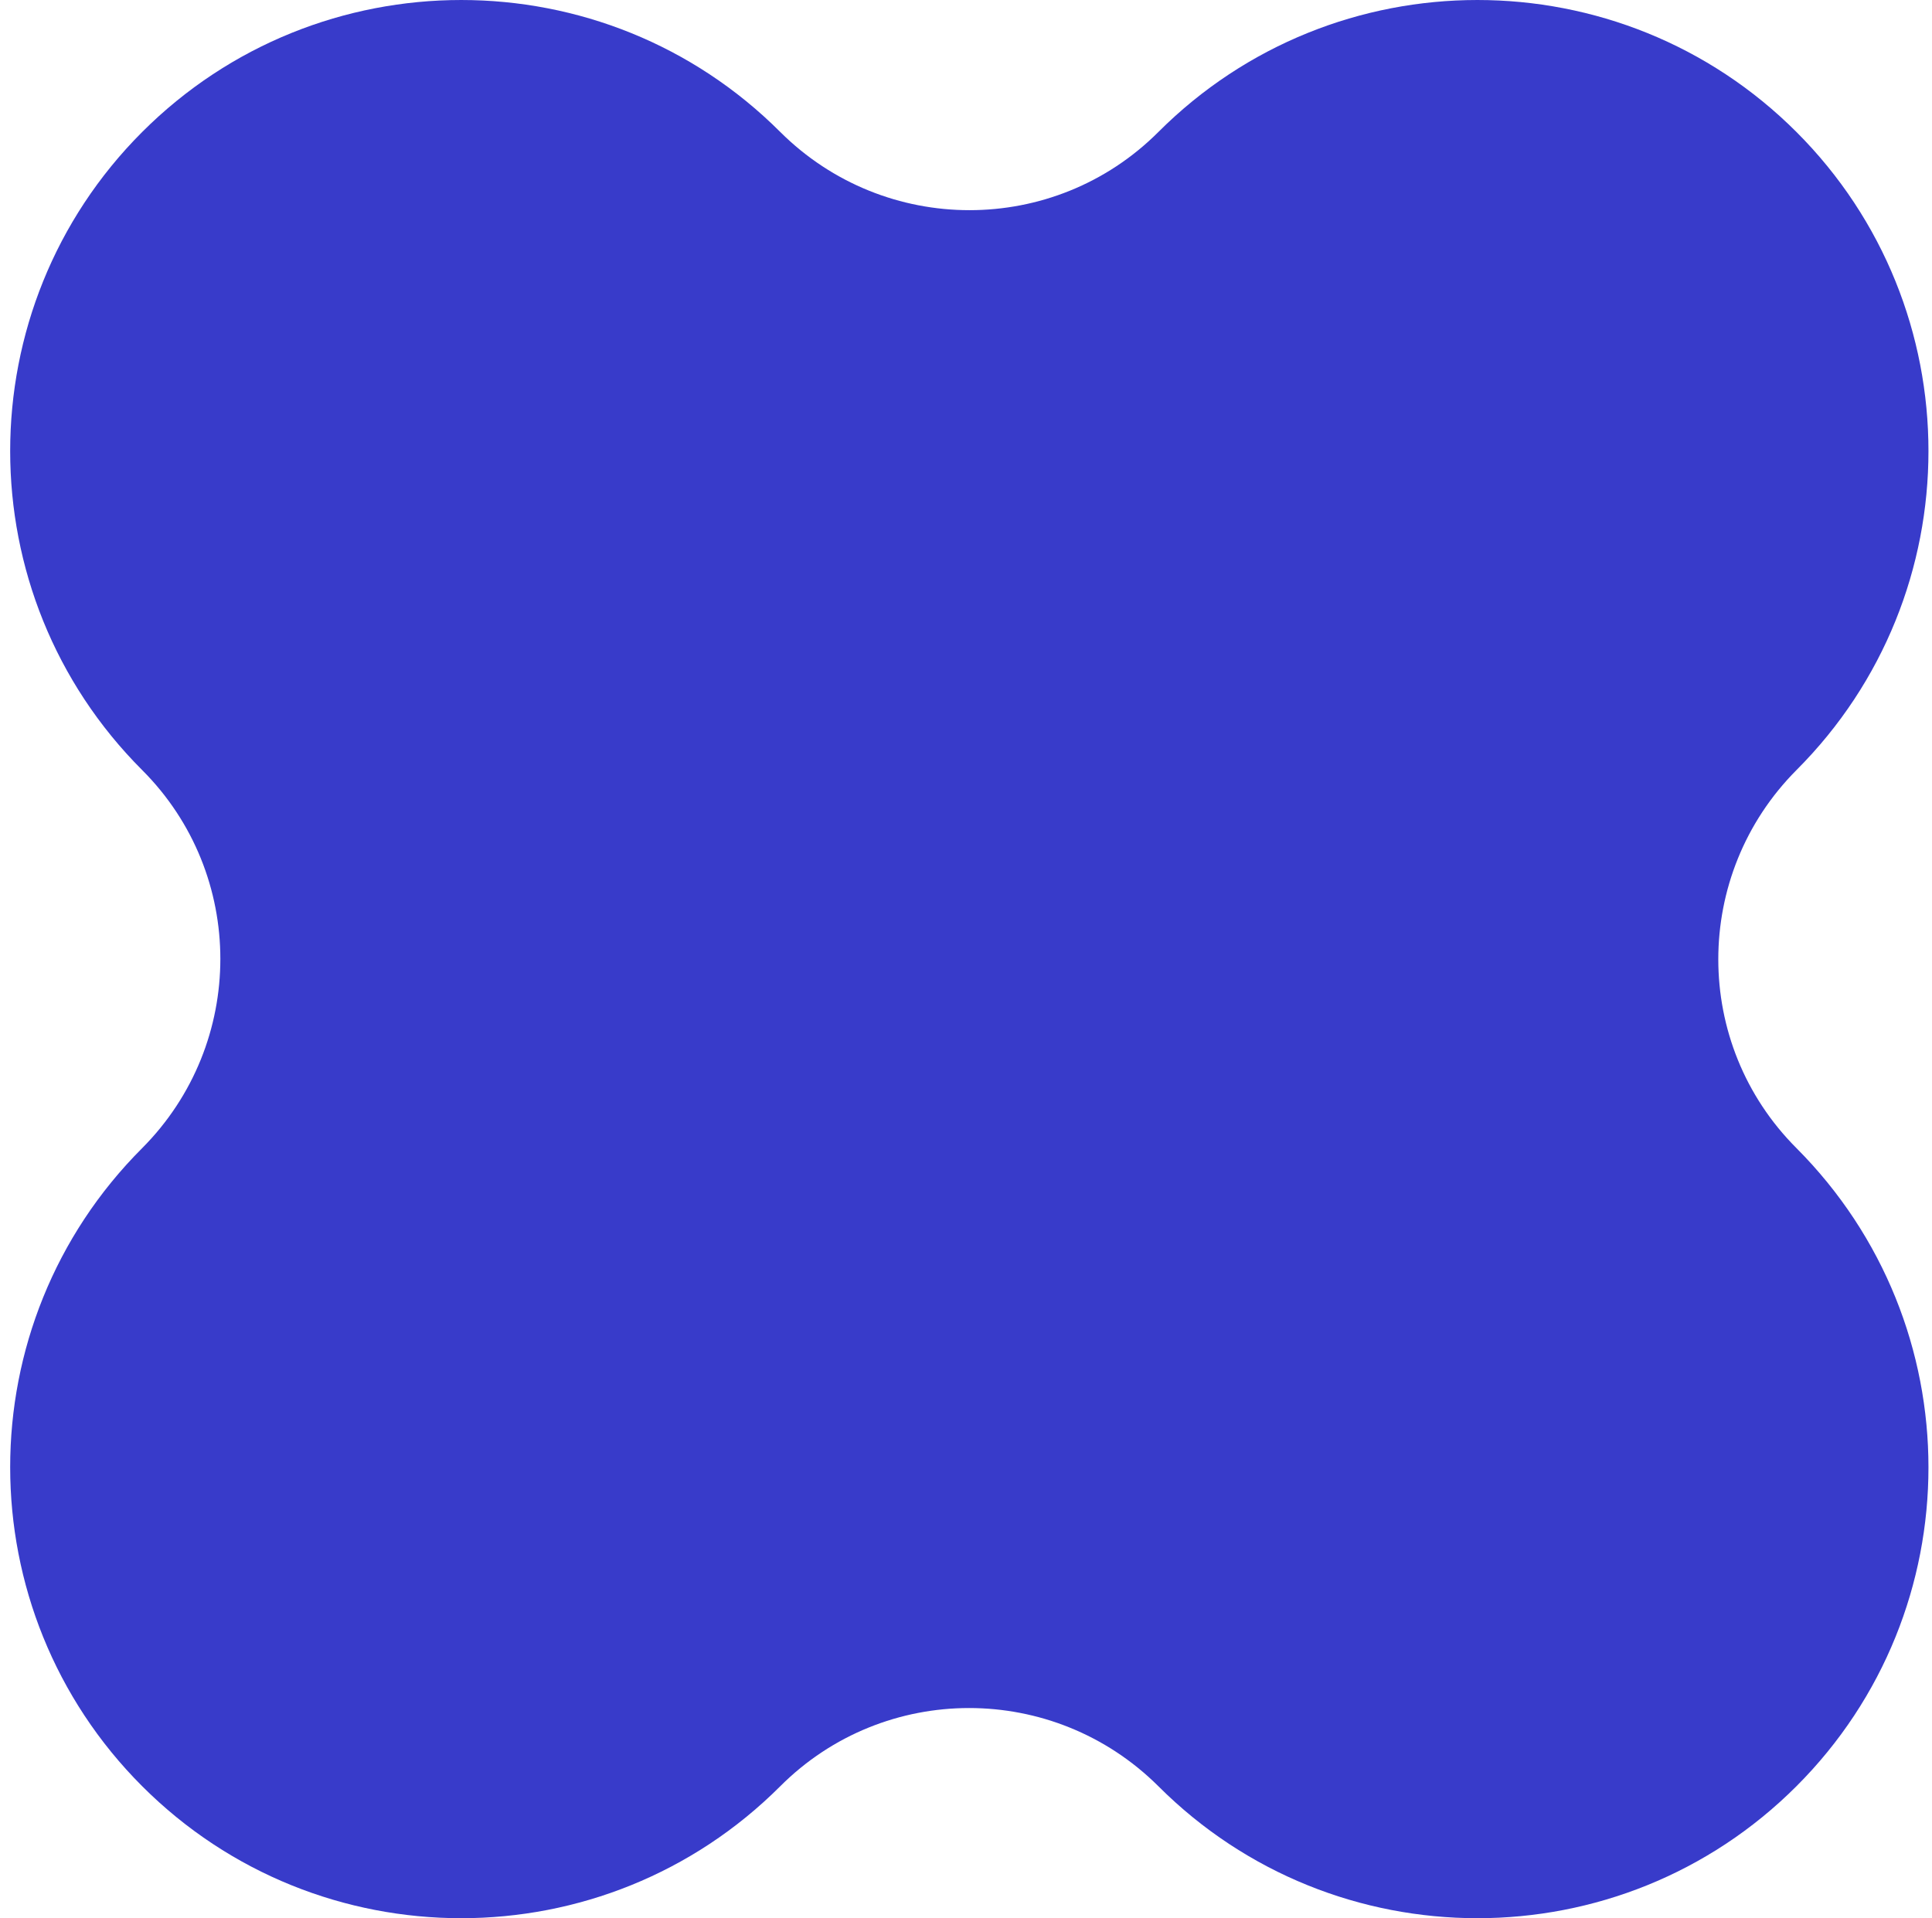 <svg width="141" height="140" viewBox="0 0 141 140" fill="none" xmlns="http://www.w3.org/2000/svg">
<path d="M131.108 83.796C123.502 76.19 123.502 63.849 131.108 56.204C143.953 43.358 143.953 22.48 131.108 9.634C118.263 -3.211 97.384 -3.211 84.539 9.634C76.932 17.241 64.591 17.241 56.946 9.634C44.101 -3.211 23.222 -3.211 10.376 9.634C-2.469 22.48 -2.469 43.358 10.376 56.204C17.983 63.81 17.983 76.151 10.376 83.796C-2.469 96.642 -2.469 117.521 10.376 130.366C23.222 143.211 44.101 143.211 56.946 130.366C64.552 122.759 76.894 122.759 84.539 130.366C97.384 143.211 118.263 143.211 131.108 130.366C143.953 117.521 143.953 96.681 131.108 83.796Z" fill="#383BCA"/>
</svg>

